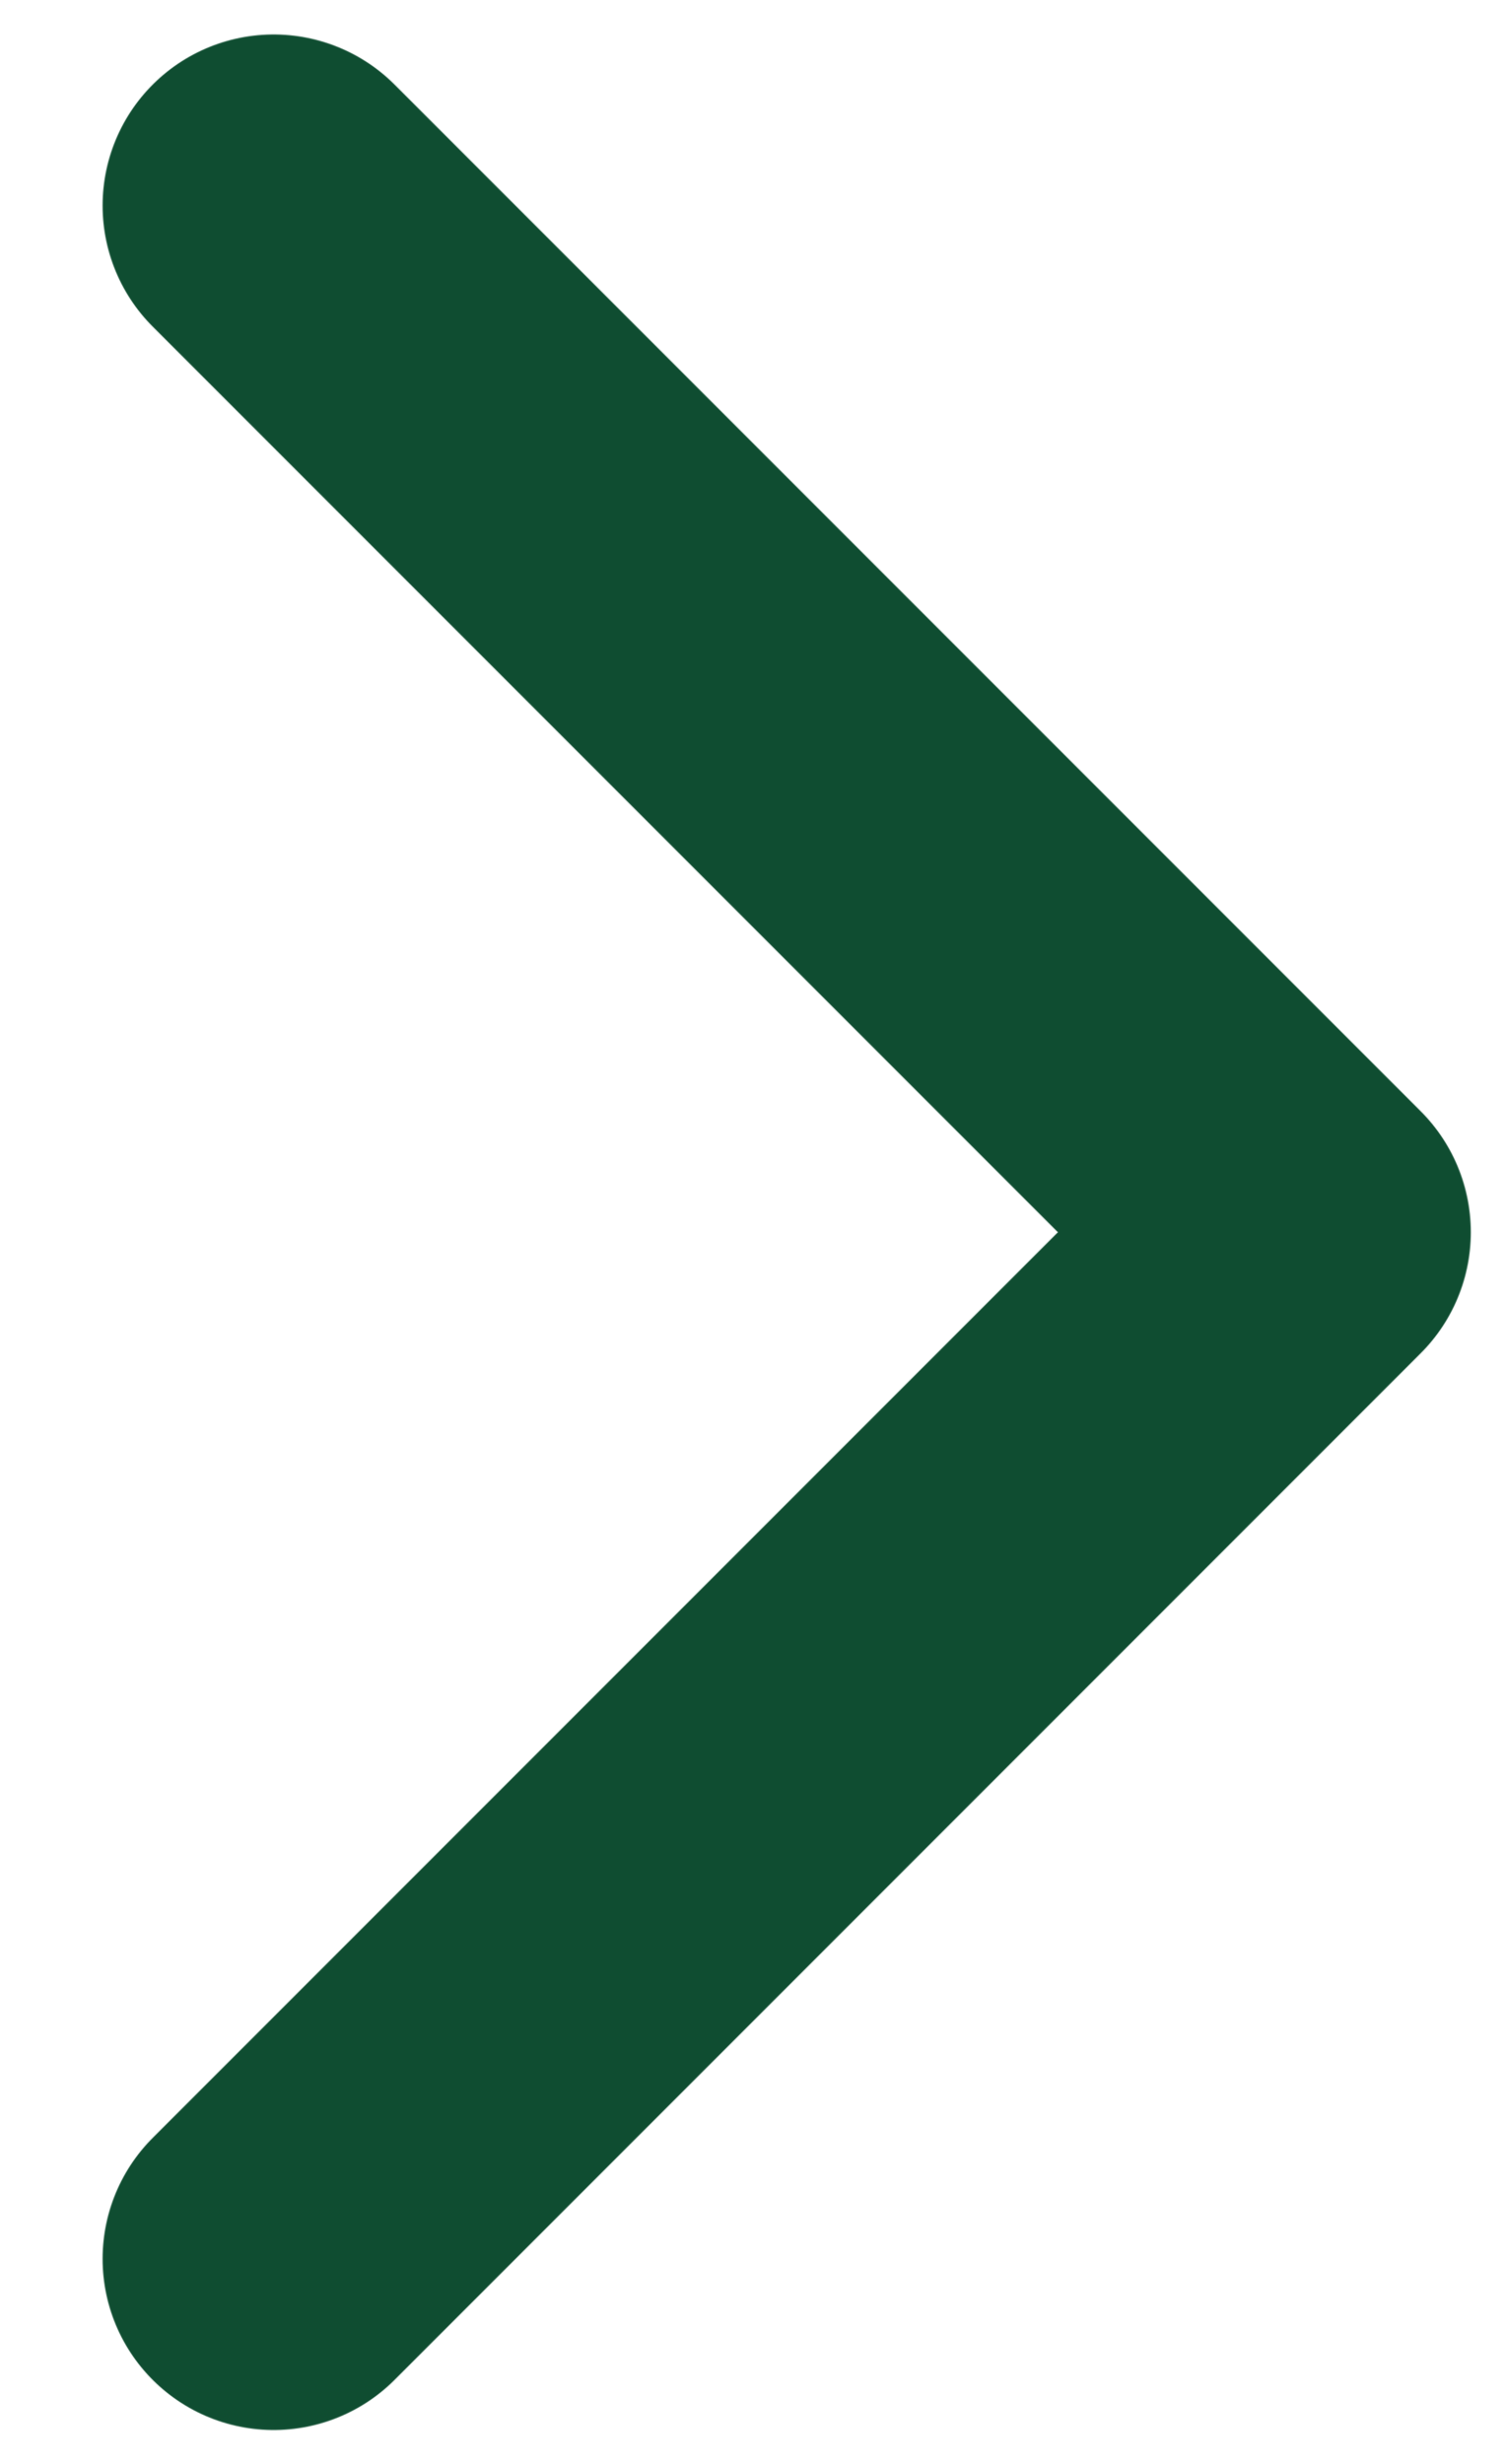 <svg width="11" height="18" fill="none" xmlns="http://www.w3.org/2000/svg"><g clip-path="url(#a)"><path d="m2 16.502 7.5-7.5-7.5-7.5" stroke="#0F4D31" stroke-width="2.5" stroke-linecap="round" stroke-linejoin="round"/></g><defs><clipPath id="a"><path fill="#fff" transform="rotate(90 5.499 5.501)" d="M0 0h18v11H0z"/></clipPath></defs></svg>